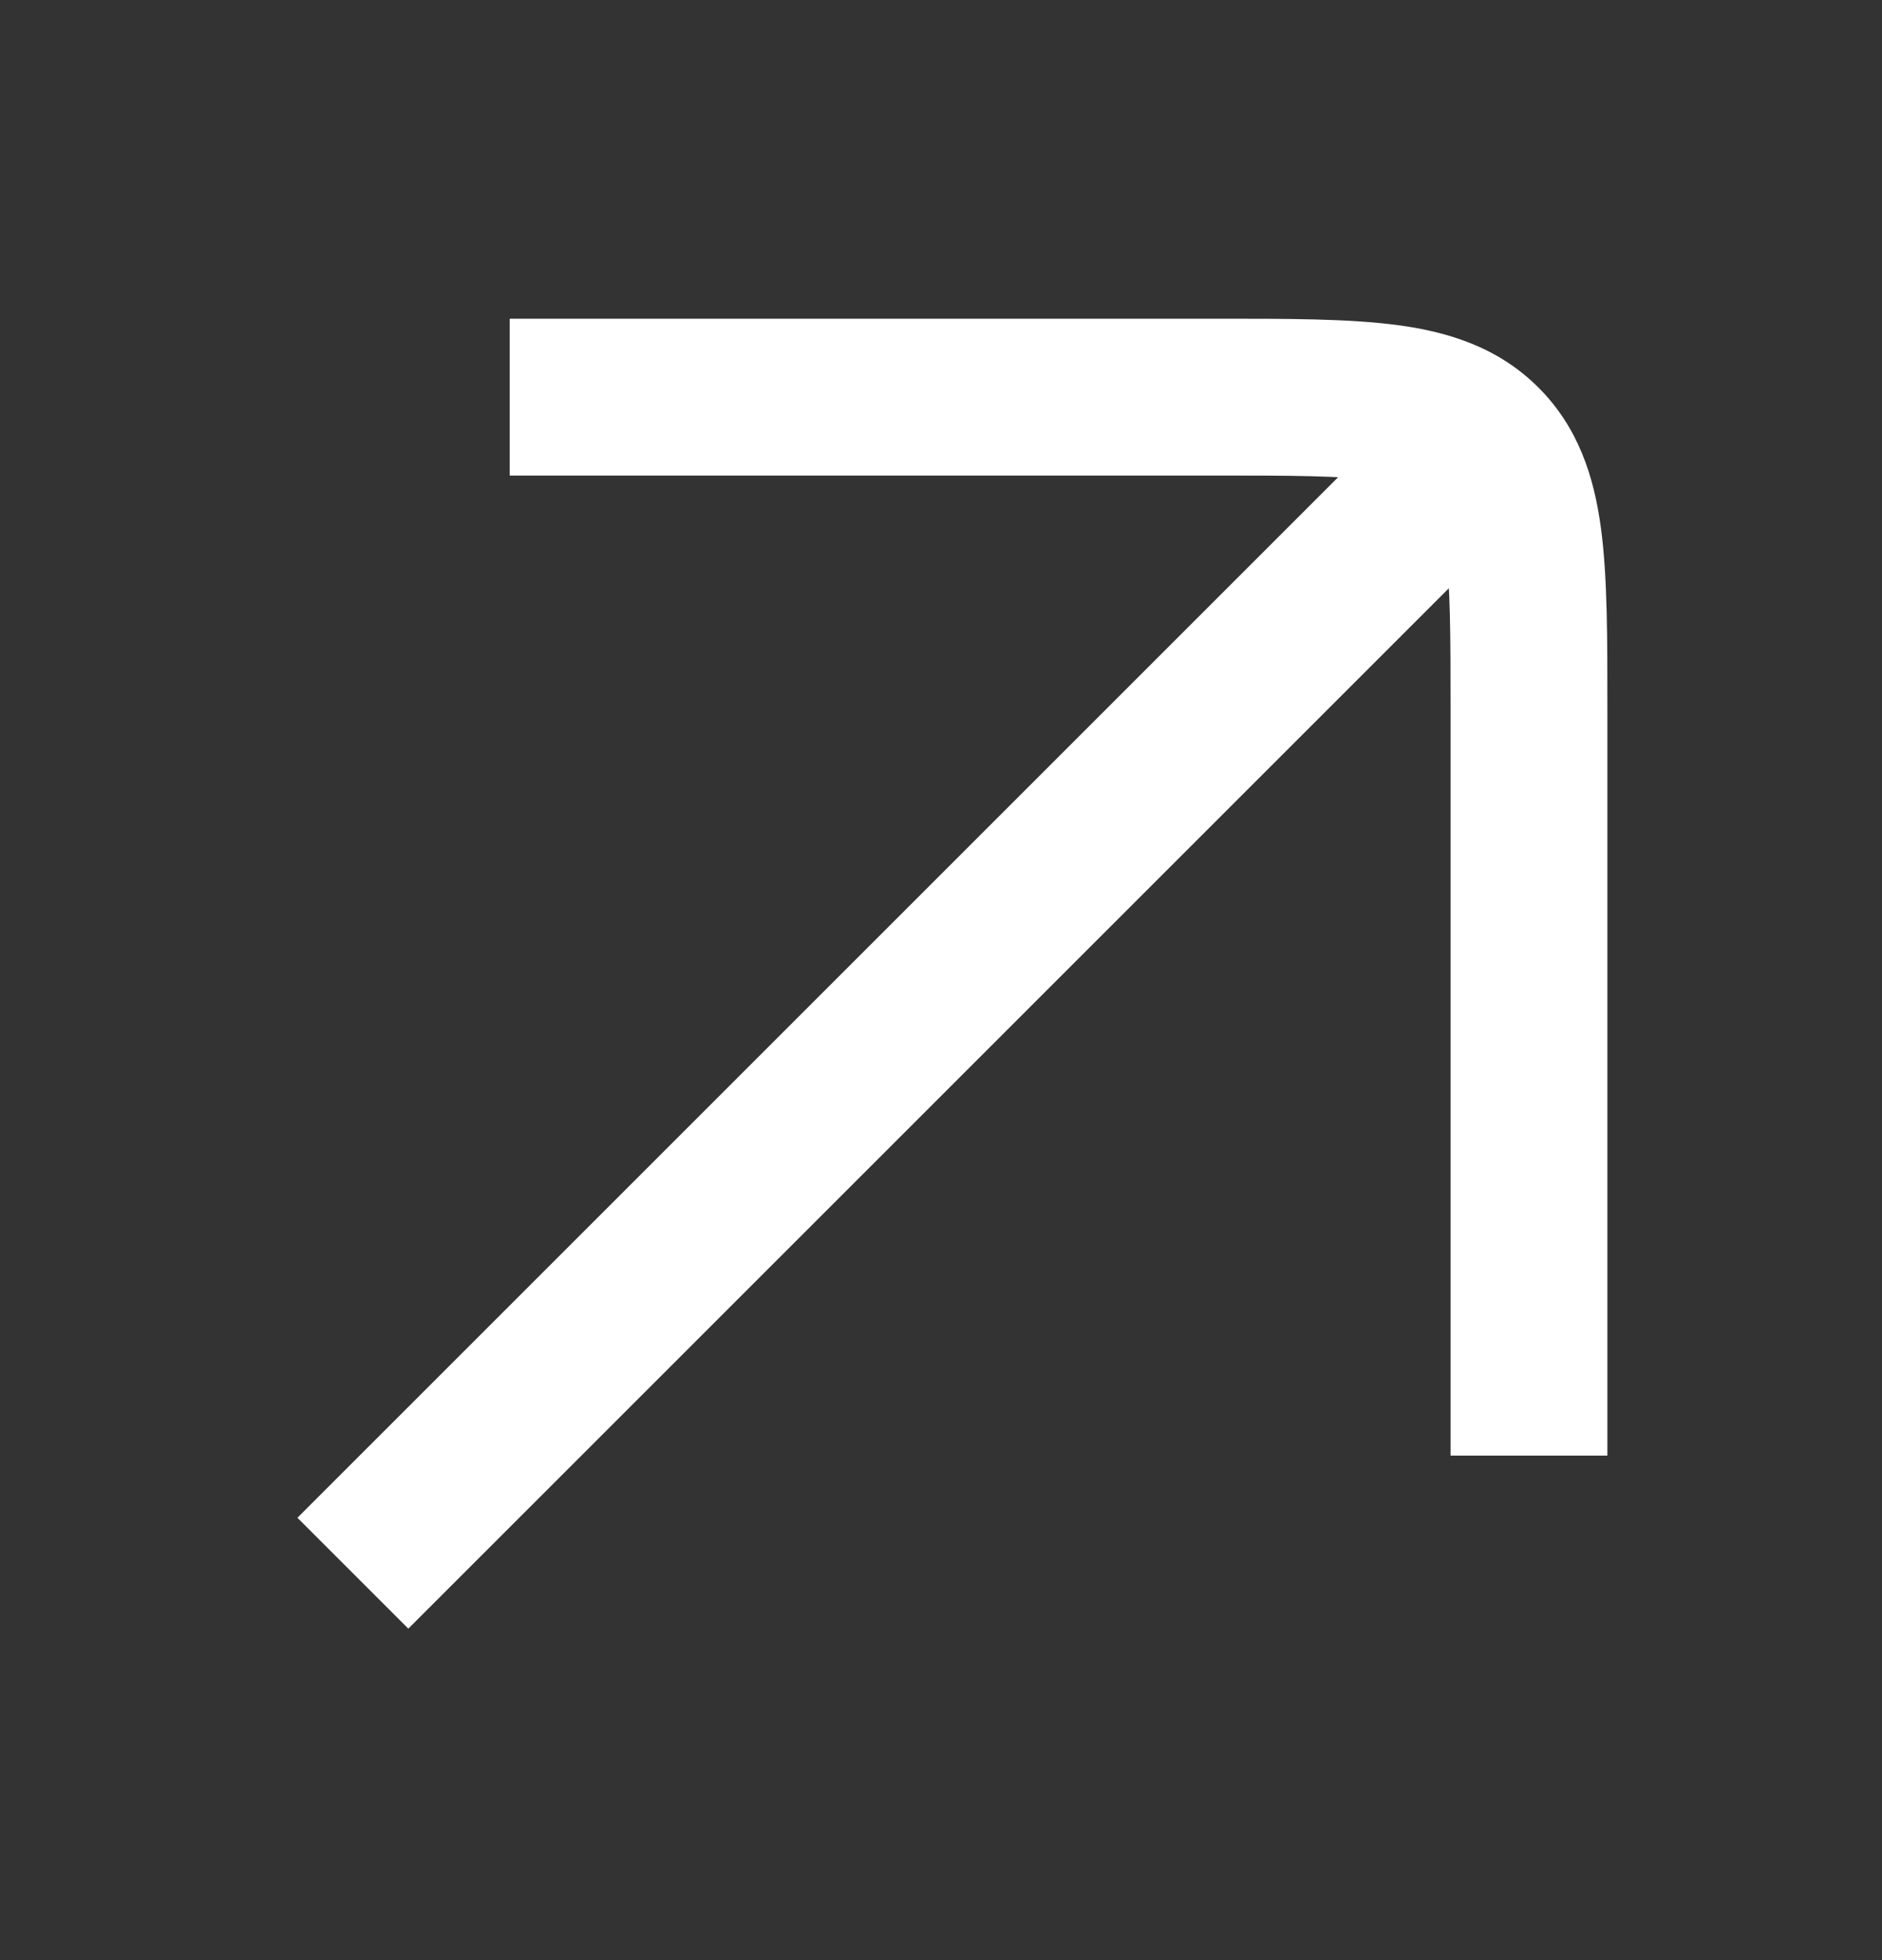 <svg width="24" height="25" viewBox="0 0 24 25" fill="none" xmlns="http://www.w3.org/2000/svg">
<rect x="0" y="0" width="24" height="25" fill="#333333" stroke="none"/>
<path d="M19.498 9.065L18.498 9.065L18.498 9.065L19.498 9.065ZM18.912 5.651L18.205 6.358L18.205 6.358L18.912 5.651ZM20.498 18.565L20.498 9.065L18.498 9.065L18.498 18.565L20.498 18.565ZM15.498 4.065H6.5V6.065H15.498V4.065ZM20.498 9.065C20.498 8.15 20.5 7.364 20.416 6.737C20.328 6.081 20.129 5.453 19.619 4.943L18.205 6.358C18.281 6.434 18.375 6.57 18.434 7.003C18.496 7.466 18.498 8.094 18.498 9.065L20.498 9.065ZM15.498 6.065C16.469 6.065 17.097 6.067 17.559 6.129C17.993 6.187 18.129 6.282 18.205 6.358L19.619 4.943C19.11 4.434 18.481 4.235 17.826 4.147C17.199 4.063 16.413 4.065 15.498 4.065V6.065ZM17.793 5.358L3.793 19.358L5.207 20.772L19.207 6.772L17.793 5.358Z" fill="white"/>
</svg>
